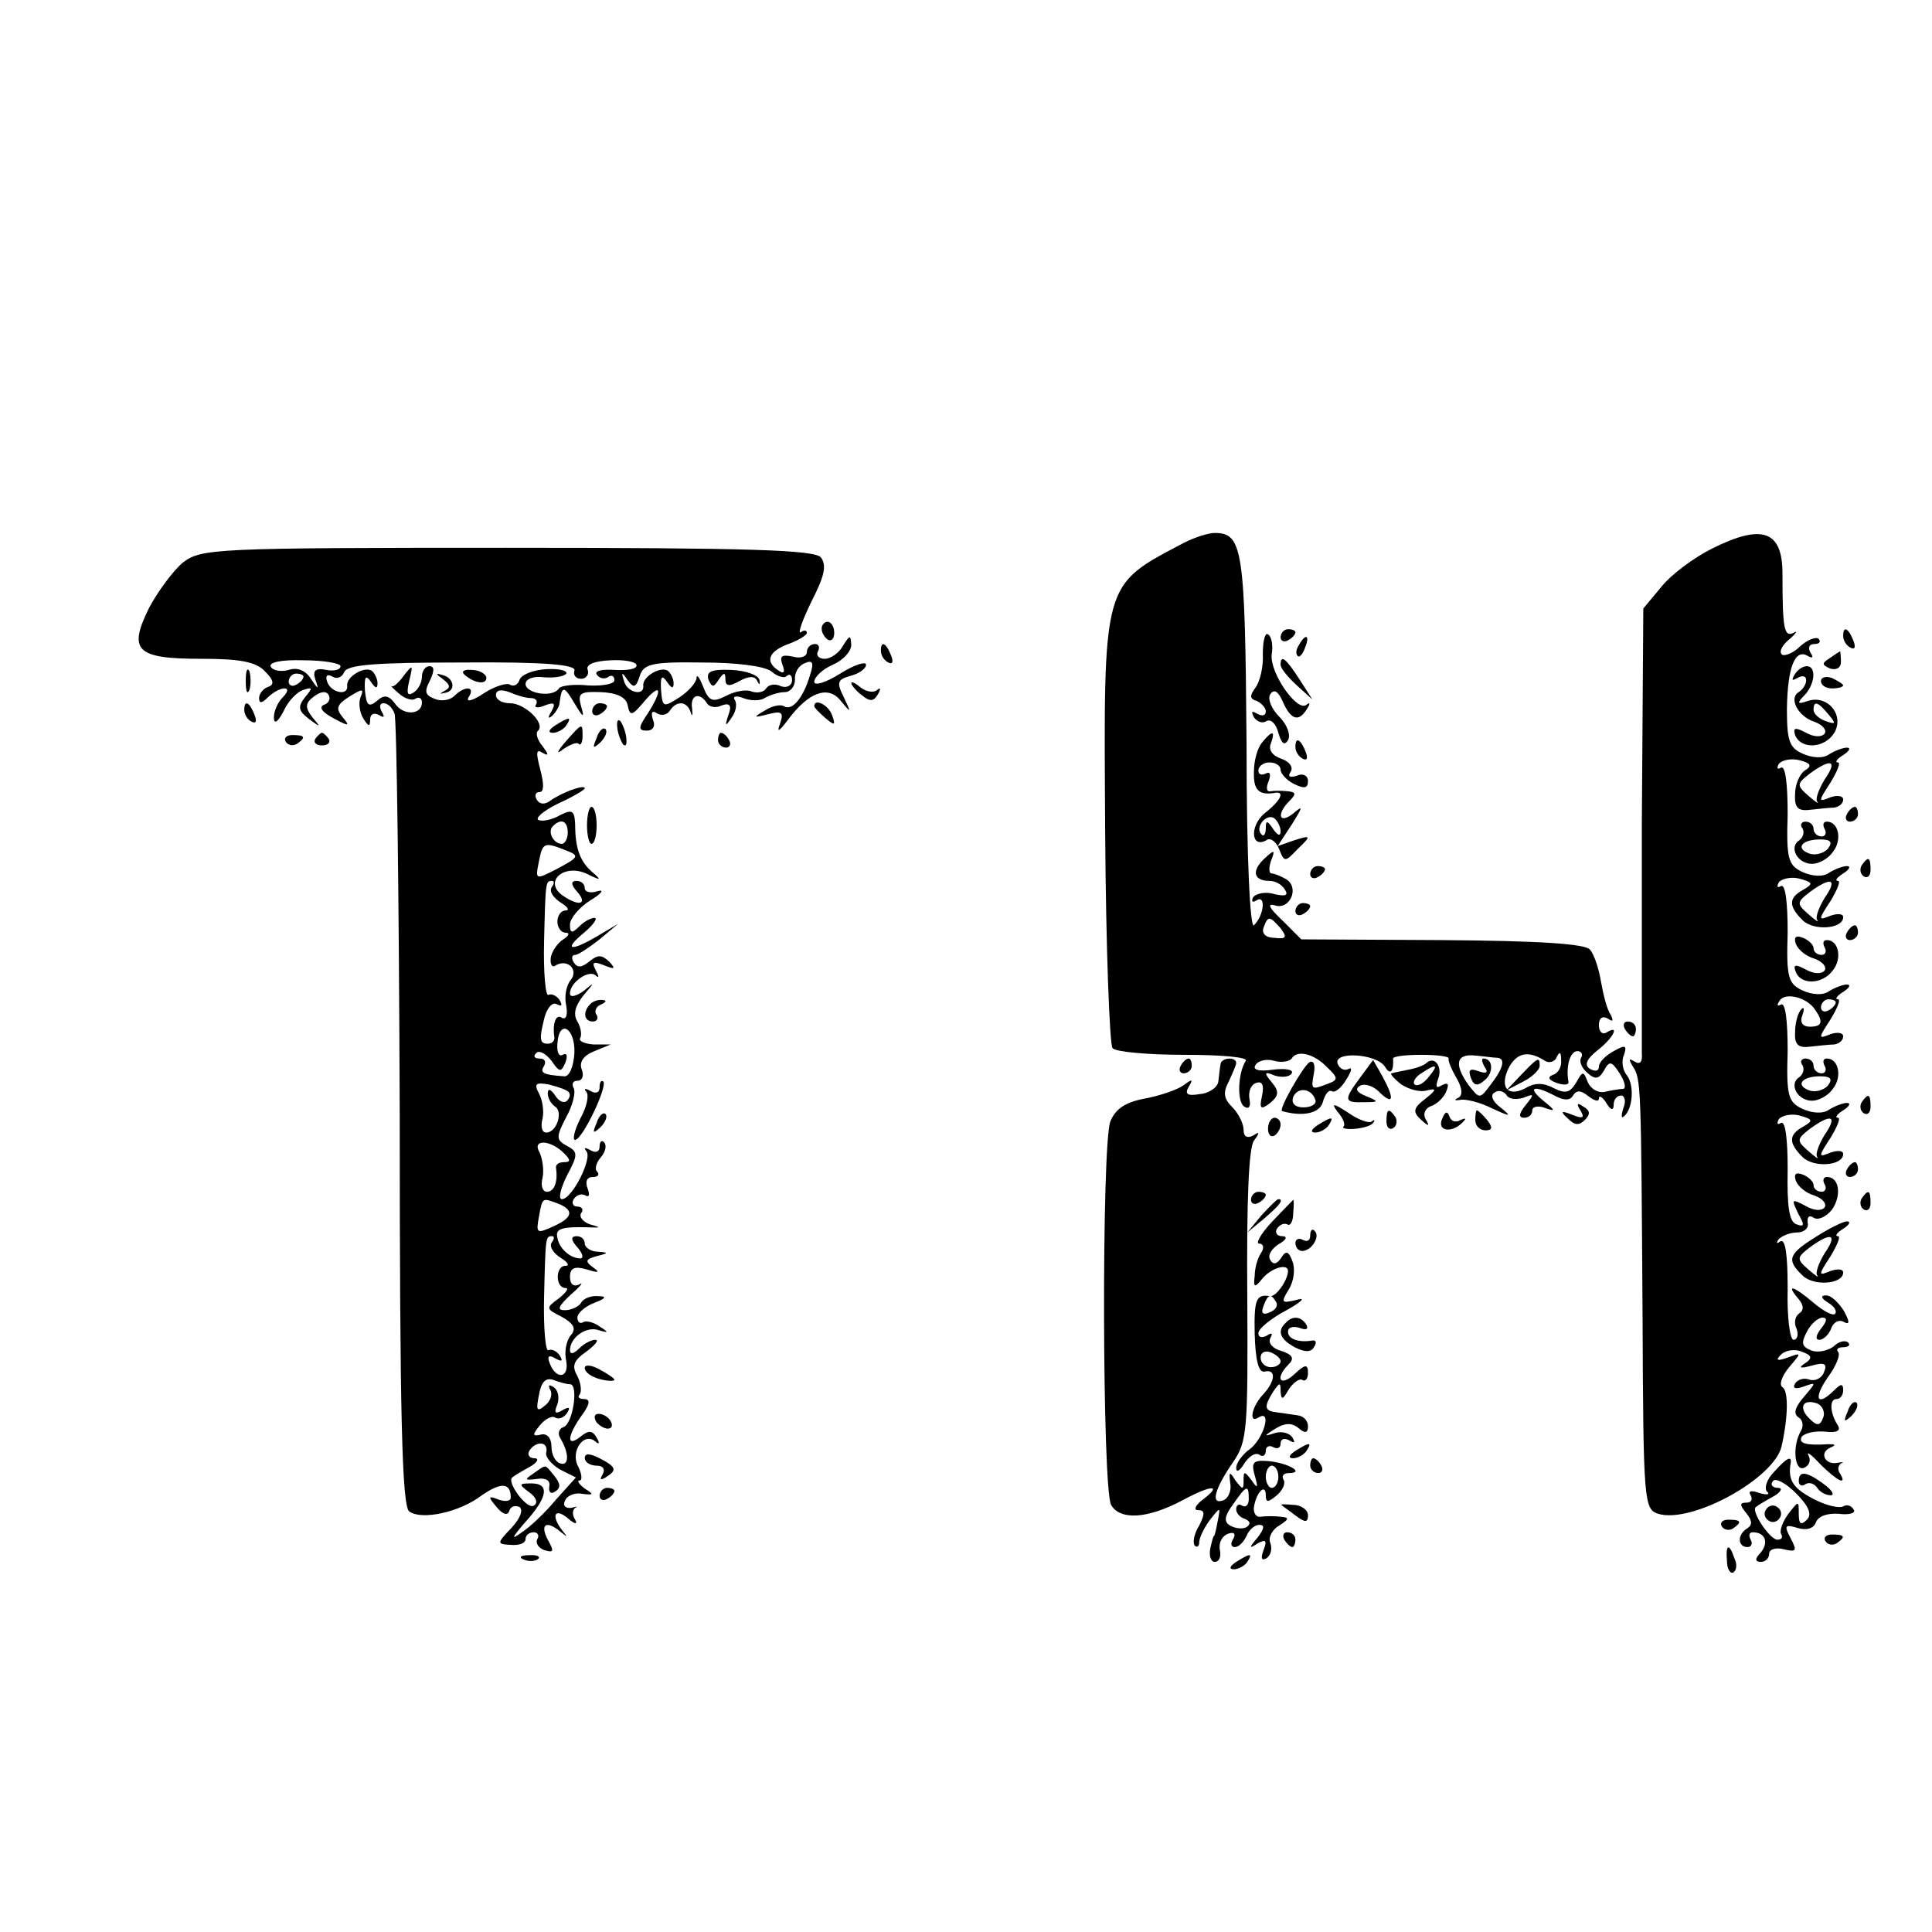 <?xml version="1.0" standalone="no"?>
<!DOCTYPE svg PUBLIC "-//W3C//DTD SVG 20010904//EN"
 "http://www.w3.org/TR/2001/REC-SVG-20010904/DTD/svg10.dtd">
<svg version="1.0" xmlns="http://www.w3.org/2000/svg"
 width="261pt" height="261pt" viewBox="0 0 261 261"
 preserveAspectRatio="xMidYMid meet">
<g transform="translate(0,261) scale(0.1,-0.1)"
fill="#000000" stroke="none">
<path d="M1600 1877 c-112 -59 -109 -50 -107 -390 1 -157 6 -289 10 -293 4 -5
48 -9 97 -9 48 0 86 -3 83 -8 -11 -17 -12 -56 -2 -62 6 -4 9 0 7 10 -2 10 2
20 9 22 8 3 11 -3 8 -17 -4 -18 -2 -20 11 -10 12 10 12 16 2 28 -11 13 -10 15
4 9 10 -3 20 -2 23 3 3 5 -8 7 -25 5 -20 -3 -28 0 -24 6 3 6 15 9 25 6 10 -3
21 -1 24 3 7 12 30 7 48 -12 15 -14 15 -17 1 -22 -23 -9 -23 -8 -19 14 2 11 0
18 -6 15 -9 -6 -42 -64 -37 -66 28 -8 51 -3 55 12 3 11 8 17 12 15 4 -3 13 4
20 16 7 11 8 17 3 14 -6 -3 -12 0 -15 7 -6 17 52 14 64 -4 7 -12 12 -7 11 11
0 3 17 5 38 5 21 0 38 -2 37 -5 -1 -3 4 -15 11 -27 8 -14 8 -23 2 -26 -6 -3
-5 -4 2 -3 7 2 27 -3 43 -11 26 -12 28 -12 12 1 -11 8 -14 17 -8 20 5 4 12 2
16 -3 3 -6 13 -7 23 -4 15 6 15 5 3 -10 -9 -11 -10 -17 -2 -17 6 0 11 4 11 10
0 5 8 7 18 3 14 -5 13 -3 -3 10 -22 18 -14 22 15 7 13 -7 21 -7 25 0 5 8 11 7
21 -1 8 -6 14 -8 14 -3 0 5 5 2 10 -6 6 -10 10 -11 10 -2 0 6 4 12 10 12 5 0
7 -8 3 -17 -3 -10 -3 -15 1 -11 12 10 14 42 4 55 -6 7 -8 20 -4 28 4 13 2 14
-14 5 -11 -6 -20 -15 -20 -21 0 -6 -5 -7 -12 -3 -8 5 -5 13 10 25 22 17 31 36
12 24 -5 -3 -10 1 -10 10 0 10 5 13 12 9 7 -5 8 -3 4 5 -5 7 -10 27 -13 44 -3
18 -9 37 -15 44 -6 8 -67 12 -199 13 l-191 1 -26 26 c-17 16 -21 23 -10 20 20
-7 34 23 16 35 -7 4 -16 8 -20 8 -4 0 -4 8 -1 17 6 15 5 16 -9 3 -18 -17 -14
-30 7 -30 8 0 17 -5 21 -12 5 -8 0 -9 -14 -6 -12 4 -25 1 -29 -4 -3 -6 -1 -8
5 -4 12 7 10 -20 -4 -34 -5 -5 -10 87 -10 246 -2 262 -5 284 -43 284 -9 0 -27
-6 -41 -13z m130 -521 c9 -12 8 -15 -8 -13 -12 0 -18 6 -15 14 6 16 8 16 23
-1z m293 -175 c11 -1 8 -14 -9 -36 -15 -20 -15 -20 -30 -1 -20 28 -17 43 9 40
12 -1 25 -3 30 -3z m64 -4 c6 -4 14 -1 16 5 4 8 6 7 6 -4 1 -9 -4 -18 -11 -20
-8 -3 -6 -7 5 -11 9 -3 16 -3 16 1 -4 21 2 42 12 42 5 0 8 -4 5 -9 -3 -5 1
-14 8 -20 11 -10 16 -9 23 3 7 13 10 13 21 -4 7 -11 9 -20 5 -21 -5 0 -16 -2
-25 -4 -9 -2 -19 4 -23 13 -6 16 -7 15 -16 -1 -8 -13 -14 -15 -30 -7 -13 7
-25 8 -38 0 -25 -13 -36 2 -22 29 11 19 26 22 48 8z m-310 -53 c2 -5 -5 -10
-16 -10 -11 0 -17 5 -14 14 6 14 25 12 30 -4z"/>
<path d="M2006 1168 c5 -7 2 -9 -9 -5 -11 4 -14 2 -10 -9 4 -11 9 -12 19 -3
12 10 11 29 -2 29 -3 0 -2 -5 2 -12z"/>
<path d="M2055 1158 l-20 -21 23 12 c12 6 22 16 22 21 0 13 -2 12 -25 -12z"/>
<path d="M2313 1869 c-24 -12 -54 -34 -68 -51 l-25 -30 -2 -291 c0 -161 0
-300 0 -310 1 -11 -2 -16 -10 -11 -8 5 -8 3 -2 -7 11 -17 11 -23 13 -341 1
-246 2 -257 21 -263 45 -14 158 48 167 92 9 41 9 74 1 79 -5 3 -1 15 9 27 17
20 17 20 -2 13 -14 -5 -17 -4 -9 4 6 6 19 8 28 4 14 -5 15 -9 4 -16 -9 -6 -6
-7 9 -3 18 5 22 3 17 -9 -3 -8 -12 -12 -19 -10 -7 3 -16 1 -20 -5 -4 -7 1 -8
12 -4 17 6 17 6 0 -14 -12 -14 -15 -23 -7 -28 5 -3 7 -11 3 -18 -12 -20 -9
-55 4 -50 7 3 10 10 6 17 -3 6 4 1 16 -12 22 -22 37 -30 27 -13 -4 5 -3 11 1
14 5 2 3 2 -4 1 -17 -4 -26 13 -11 20 9 4 8 5 -2 5 -30 -2 -41 1 -36 10 4 5
17 8 31 7 16 -2 22 1 18 8 -11 17 -12 36 -2 36 5 0 9 5 9 12 0 9 -3 9 -12 0
-23 -23 -29 -12 -9 17 11 15 18 31 14 35 -3 3 0 6 7 6 7 0 10 3 7 6 -4 4 -13
2 -20 -5 -8 -6 -22 -9 -31 -5 -12 5 -13 10 -5 25 5 10 15 19 21 19 7 0 6 -5
-2 -15 -7 -9 -8 -15 -2 -15 5 0 13 7 16 16 3 8 11 12 17 8 8 -4 8 0 0 15 -7
11 -17 21 -24 21 -8 0 -7 -4 3 -10 8 -5 12 -11 9 -15 -3 -3 -16 4 -29 15 -27
23 -38 26 -21 6 8 -9 8 -16 2 -20 -6 -4 -8 -13 -4 -21 3 -8 1 -15 -4 -15 -5 0
-9 31 -8 69 0 46 -3 68 -10 64 -5 -4 -6 -2 -2 3 5 5 16 9 25 9 9 0 16 6 14 13
-1 8 2 11 8 7 6 -4 17 1 25 11 13 19 10 44 -7 44 -5 0 -6 -5 -3 -10 3 -5 1
-10 -4 -10 -6 0 -11 4 -11 9 0 5 -7 11 -14 14 -10 4 -13 1 -10 -8 3 -8 14 -17
25 -20 11 -4 17 -11 14 -16 -4 -5 -14 -5 -26 2 -19 10 -19 9 -10 -10 9 -16 9
-19 -2 -15 -10 3 -13 24 -12 74 0 41 -3 66 -9 63 -5 -3 -6 -1 -3 5 4 5 17 8
28 5 18 -5 19 -7 5 -15 -20 -11 -20 -22 -1 -41 15 -15 55 -12 55 4 0 5 -8 5
-17 2 -17 -7 -17 -6 0 20 9 15 14 27 10 27 -5 0 -1 5 7 10 8 5 11 10 5 10 -5
0 -16 -4 -24 -9 -8 -6 -23 -5 -36 1 -19 9 -22 17 -20 78 0 41 -3 66 -9 63 -5
-3 -6 -1 -2 5 7 12 37 5 48 -12 12 -17 9 -23 -7 -23 -10 0 -14 6 -10 16 3 8 2
12 -2 7 -4 -4 -8 -18 -8 -30 -1 -17 4 -22 20 -20 11 1 26 3 33 3 6 1 12 5 12
11 0 5 -8 6 -17 3 -17 -7 -17 -6 0 20 9 15 14 27 10 27 -5 0 -1 5 7 10 8 5 11
10 5 10 -5 0 -16 -4 -24 -9 -8 -6 -23 -5 -36 1 -19 9 -22 17 -20 78 0 41 -3
66 -9 63 -5 -3 -6 -1 -3 5 4 5 17 8 28 5 18 -5 19 -7 5 -15 -20 -11 -20 -22
-1 -41 15 -15 55 -12 55 4 0 5 -8 5 -17 2 -17 -7 -17 -6 0 20 9 15 14 27 10
27 -5 0 -1 5 7 10 8 5 11 10 5 10 -5 0 -16 -4 -24 -9 -8 -6 -23 -5 -36 1 -19
9 -22 17 -20 78 0 41 -3 66 -9 63 -5 -3 -6 -1 -3 5 4 5 16 8 28 5 16 -4 17 -8
7 -14 -7 -5 -13 -19 -13 -32 -1 -18 4 -23 20 -21 11 1 26 3 33 3 6 1 12 5 12
11 0 5 -8 6 -17 3 -17 -7 -17 -6 0 20 9 15 14 27 10 27 -5 0 -1 5 7 10 8 5 11
10 5 10 -5 0 -16 -4 -24 -9 -8 -6 -23 -5 -36 1 -18 8 -21 18 -21 61 1 56 11
81 28 71 7 -4 8 -2 4 4 -4 7 -2 12 5 12 7 0 9 3 6 7 -4 3 -15 -1 -25 -10 -10
-10 -22 -14 -25 -11 -4 4 1 13 11 21 9 8 11 12 5 8 -13 -6 -15 6 -15 80 0 58
-27 68 -95 34z m152 -312 c-8 -13 -13 -27 -10 -30 3 -4 -3 0 -12 8 -16 14 -16
16 2 30 29 21 38 18 20 -8z m0 -160 c-8 -13 -13 -27 -10 -30 3 -4 -3 0 -12 8
-16 14 -16 16 2 30 29 21 38 18 20 -8z m15 -141 c0 -3 -4 -8 -10 -11 -5 -3
-10 -1 -10 4 0 6 5 11 10 11 6 0 10 -2 10 -4z m-15 -179 c-8 -13 -13 -27 -10
-30 3 -4 -3 0 -12 8 -16 14 -16 16 2 30 29 21 38 18 20 -8z m-2 -382 c-4 -11
-8 -12 -18 -2 -16 15 -10 28 10 21 7 -3 11 -12 8 -19z"/>
<path d="M247 1850 c-13 -11 -34 -39 -46 -62 -28 -57 -17 -68 71 -68 52 0 74
-4 86 -17 12 -12 13 -18 4 -21 -6 -2 -12 -9 -12 -15 0 -8 4 -7 12 1 7 7 17 12
22 12 6 0 5 -5 -2 -12 -7 -7 -12 -19 -12 -27 0 -10 5 -7 13 8 6 14 19 27 27
29 12 4 13 3 2 -10 -10 -13 -9 -18 5 -29 16 -12 17 -12 5 2 -10 13 -10 19 2
28 9 7 17 8 20 2 3 -5 0 -11 -6 -13 -8 -3 -3 -10 12 -18 22 -12 23 -11 13 1
-10 12 -8 17 9 28 18 11 20 11 15 -1 -3 -8 -1 -21 4 -29 7 -11 9 -11 9 -1 0 7
5 10 12 6 7 -4 8 -3 4 4 -4 7 -3 12 2 12 6 0 12 -6 15 -14 3 -8 6 -252 7 -542
0 -404 3 -530 13 -536 17 -12 68 -1 98 22 26 18 39 17 39 -3 0 -5 -7 -6 -16
-3 -15 6 -15 4 -3 -10 8 -10 15 -12 17 -5 2 6 8 8 14 5 5 -4 1 -15 -11 -28
-20 -21 -20 -22 -1 -23 11 -1 20 2 20 8 0 5 5 9 11 9 5 0 8 -4 5 -9 -3 -5 1
-12 9 -15 13 -4 14 -2 5 14 -11 21 -2 27 18 10 9 -7 9 -7 2 2 -16 20 -11 32 7
17 9 -8 14 -9 10 -2 -4 6 -4 13 0 16 5 2 2 2 -5 0 -8 -1 -12 3 -9 9 2 7 13 12
23 10 16 -2 17 -1 4 7 -8 6 -11 11 -7 11 4 0 3 9 -2 19 -11 20 8 48 24 33 5
-4 5 -1 1 6 -6 10 -11 10 -22 1 -19 -15 -18 1 2 29 11 15 12 22 3 22 -7 0 -9
3 -6 6 3 4 2 15 -3 25 -8 14 -5 21 12 33 12 9 18 16 12 16 -5 0 -15 -5 -22
-12 -7 -7 -12 -8 -12 -2 0 17 22 33 39 27 13 -4 14 -3 1 5 -8 6 -18 8 -22 6
-4 -3 -8 0 -8 6 0 6 10 15 23 20 16 6 17 9 5 9 -9 1 -20 -3 -23 -9 -3 -5 -13
-10 -22 -10 -11 0 -9 5 8 21 13 11 18 18 12 14 -8 -4 -13 0 -13 10 0 12 6 15
23 10 16 -5 18 -4 8 3 -11 8 -10 11 5 15 16 4 17 5 2 6 -10 0 -18 6 -18 11 0
6 -5 10 -11 10 -8 0 -8 -5 1 -15 7 -8 9 -15 4 -15 -14 0 -29 14 -31 28 -3 12
5 15 42 14 17 -1 17 0 2 4 -9 3 -15 10 -12 15 4 5 1 9 -5 9 -6 0 -8 5 -5 10 4
6 11 8 16 5 5 -3 6 1 3 9 -4 10 -1 16 7 16 7 0 9 3 6 7 -4 3 -2 12 5 20 6 7 8
16 4 20 -3 3 -6 1 -6 -6 0 -7 -5 -9 -12 -5 -7 4 -10 4 -6 -1 9 -9 -19 -65 -33
-65 -5 0 -2 14 7 32 15 28 15 32 0 40 -15 8 -15 12 -1 39 9 16 13 34 10 39 -3
6 -1 10 5 10 7 0 9 7 6 15 -4 10 2 19 17 25 l22 9 -23 0 c-13 1 -21 5 -18 9 2
4 1 14 -4 22 -6 10 -3 21 8 35 16 19 16 19 0 6 -10 -7 -18 -9 -18 -3 0 15 26
33 35 24 5 -4 4 -1 0 7 -6 11 -4 13 11 7 15 -6 16 -5 7 5 -10 9 -15 10 -27 0
-10 -8 -16 -9 -21 -1 -3 5 -3 10 2 10 4 0 19 10 33 21 l25 21 -27 -16 c-37
-22 -48 -20 -19 4 13 11 19 20 14 20 -5 0 -14 -5 -21 -12 -9 -9 -12 -9 -12 3
0 8 12 23 28 33 15 9 19 15 9 12 -9 -3 -17 -1 -17 4 0 6 -5 10 -11 10 -8 0 -8
-5 1 -15 14 -16 3 -20 -18 -6 -30 19 0 46 32 30 18 -9 19 -8 6 3 -16 14 -23
31 -23 65 -1 18 -4 20 -20 12 -10 -6 -23 -9 -29 -7 -6 2 5 12 25 22 20 9 37
19 37 21 0 6 -32 -6 -47 -17 -7 -5 -14 -5 -18 2 -3 5 -2 10 4 10 6 0 6 11 1
30 -6 23 -6 29 3 23 9 -5 8 -2 0 9 -7 8 -10 18 -6 21 10 10 -18 37 -38 37 -11
0 -19 5 -19 11 0 7 7 8 18 4 9 -4 22 -8 29 -8 7 0 10 -4 7 -9 -3 -4 3 -5 12
-1 13 5 15 3 9 -8 -5 -8 -5 -11 1 -6 5 5 10 13 10 18 3 23 6 23 20 -1 12 -20
14 -21 9 -4 -5 18 -1 20 27 19 22 -1 34 -7 36 -18 3 -15 6 -14 22 5 23 27 26
17 5 -16 -13 -19 -13 -23 -1 -23 8 0 12 6 8 15 -3 10 -1 13 6 8 6 -3 13 -2 17
4 9 14 23 13 28 -2 2 -7 3 -5 2 5 -3 18 10 23 20 7 3 -5 12 -7 20 -3 11 4 14
0 9 -13 -5 -15 -4 -16 4 -4 6 8 8 18 5 24 -4 5 1 7 11 3 10 -4 23 -4 29 0 7 4
19 8 27 8 8 0 14 8 14 17 -1 9 5 19 13 22 11 5 13 1 7 -17 -9 -30 -24 -48 -35
-41 -5 3 -17 0 -26 -6 -16 -9 -15 -10 4 -5 19 5 22 3 17 -12 -5 -13 -2 -12 10
4 28 38 55 48 72 26 14 -17 14 -16 4 5 -10 20 -9 24 9 29 12 3 21 10 21 15 0
5 -16 0 -35 -12 -19 -12 -35 -17 -35 -11 0 6 11 17 25 23 14 6 25 18 25 27 -1
14 -2 13 -11 -1 -5 -10 -17 -18 -25 -18 -8 0 -12 5 -9 10 3 6 1 10 -4 10 -6 0
-11 -5 -11 -11 0 -6 -9 -9 -19 -6 -15 3 -18 1 -14 -11 4 -10 2 -13 -5 -8 -19
12 -14 26 13 36 14 5 25 12 25 15 0 4 -4 4 -8 1 -5 -3 2 16 14 41 18 35 21 49
13 60 -9 10 -91 13 -424 13 -396 0 -413 -1 -438 -20z m213 -140 c0 -5 -9 -7
-19 -5 -15 3 -19 -1 -15 -13 5 -14 4 -14 -6 1 -7 11 -18 16 -30 12 -10 -3 -21
-1 -24 4 -4 6 13 10 44 9 27 0 50 -4 50 -8z m316 -6 c-2 -6 2 -11 9 -11 7 0
11 6 9 12 -3 7 8 12 31 13 19 1 35 -2 35 -7 0 -5 -13 -7 -30 -6 -16 1 -27 -1
-24 -6 3 -5 10 -7 15 -4 5 4 9 2 9 -4 0 -5 -16 -8 -35 -7 -19 2 -37 0 -40 -4
-8 -13 -45 -7 -45 6 0 7 11 11 25 9 14 -1 27 1 30 5 2 4 -10 7 -27 6 -17 -1
-33 -7 -36 -14 -2 -7 -8 -10 -13 -7 -4 3 -21 -2 -36 -12 -15 -10 -24 -12 -20
-5 10 15 -5 16 -19 2 -6 -6 -18 -8 -27 -4 -13 5 -14 10 -6 25 6 13 6 19 -1 19
-5 0 -10 -6 -10 -14 0 -8 -5 -18 -12 -22 -8 -5 -9 0 -5 17 5 21 5 22 -7 7 -7
-10 -15 -17 -17 -15 -2 1 2 -3 10 -10 8 -7 18 -10 22 -7 5 3 9 1 9 -5 0 -17
-25 -18 -36 -2 -9 12 -15 13 -25 4 -11 -9 -14 -6 -16 14 -1 19 1 22 8 12 6 -9
9 -10 9 -2 0 6 -4 14 -8 17 -10 6 -34 -8 -33 -20 2 -15 -22 -10 -27 5 -3 8 0
11 7 7 6 -4 13 -1 16 6 4 10 41 13 160 13 111 1 154 -3 151 -11z m266 -1 c8
-7 18 -10 21 -6 4 3 7 1 7 -6 0 -7 -7 -11 -15 -8 -8 4 -17 2 -20 -3 -3 -5 -12
-7 -20 -4 -7 3 -23 0 -34 -6 -18 -9 -23 -8 -31 12 -5 13 -9 18 -9 12 -1 -7
-11 -18 -23 -26 -22 -14 -23 -14 -25 10 -1 18 1 21 8 11 6 -9 9 -10 9 -2 0 6
-4 14 -8 17 -10 6 -34 -8 -33 -20 2 -15 -22 -10 -26 6 -4 12 -3 13 5 1 8 -11
11 -10 16 5 5 17 16 20 84 19 48 0 85 -5 94 -12z m-632 -7 c0 -3 -4 -8 -10
-11 -5 -3 -10 -1 -10 4 0 6 5 11 10 11 6 0 10 -2 10 -4z m357 -211 c0 -8 -4
-15 -8 -15 -11 0 -20 16 -12 24 11 11 20 7 20 -9z m-2 -24 c18 -7 17 -9 -11
-24 -31 -16 -31 -16 -26 9 5 26 7 27 37 15z m-20 -50 c-3 -6 3 -14 12 -20 10
-6 13 -11 7 -11 -6 0 -11 -7 -11 -15 0 -8 5 -15 11 -15 6 0 5 -4 -3 -9 -8 -5
-16 -17 -17 -25 -1 -9 2 -14 7 -10 16 9 31 -6 20 -20 -6 -7 -9 -22 -6 -35 2
-12 0 -19 -6 -16 -8 6 -13 -8 -10 -27 0 -5 -4 -8 -9 -8 -11 0 -12 6 -4 37 4
13 11 20 17 16 6 -3 7 -1 3 6 -4 6 -11 9 -15 7 -4 -3 -7 30 -6 72 2 82 2 82
11 82 3 0 3 -4 -1 -9z m31 -223 c-1 -19 -7 -33 -14 -32 -29 2 -33 5 -27 14 3
6 1 10 -6 10 -7 0 -9 3 -5 7 4 5 13 0 21 -10 11 -16 13 -16 19 -2 3 9 2 13 -4
10 -5 -3 -8 4 -7 15 2 34 24 22 23 -12z m-8 -53 c3 -3 2 -8 -2 -12 -4 -4 -11
-1 -16 7 -6 9 -10 10 -10 3 0 -6 4 -14 10 -18 11 -7 2 -35 -12 -35 -6 0 -8 8
-5 19 2 10 0 25 -5 34 -7 13 -4 15 13 12 12 -3 24 -7 27 -10z m-6 -83 c9 -9 9
-12 0 -12 -7 0 -11 -3 -11 -7 3 -19 -2 -33 -12 -33 -6 0 -9 8 -6 19 2 10 0 25
-4 34 -11 18 14 18 33 -1z m-8 -68 c22 -9 20 -19 -7 -31 -22 -10 -23 -9 -19
13 5 27 4 26 26 18z m-9 -53 c-3 -6 3 -14 12 -20 10 -6 13 -11 7 -11 -14 0
-14 -30 0 -30 5 0 1 -6 -9 -14 -18 -13 -18 -14 4 -25 16 -9 20 -16 12 -25 -6
-7 -9 -23 -6 -35 4 -24 -15 -25 -23 -1 -3 8 0 10 8 5 9 -5 11 -4 6 4 -4 6 -11
9 -15 7 -4 -3 -7 30 -6 72 2 82 2 82 11 82 3 0 3 -4 -1 -9z m25 -191 c12 0 4
-54 -9 -58 -6 -2 -8 -9 -4 -15 12 -20 12 -38 0 -34 -7 2 -12 12 -12 23 0 11
-6 18 -14 16 -12 -3 -12 0 -2 12 7 9 17 14 21 11 5 -3 12 0 16 6 5 8 3 9 -6 4
-10 -6 -12 -4 -7 8 3 9 1 19 -5 23 -6 4 -8 3 -5 -3 4 -6 1 -16 -7 -22 -11 -9
-12 -6 -8 14 3 18 9 24 19 21 8 -3 18 -6 23 -6z m-32 -92 c-2 -6 7 -16 18 -23
l22 -11 -27 -30 c-14 -17 -35 -37 -46 -44 -15 -11 -14 -8 4 13 31 34 34 53 9
53 -17 0 -18 -1 -3 -12 10 -7 12 -15 6 -18 -9 -6 -37 32 -29 38 2 2 12 8 23
14 11 6 14 12 7 12 -7 0 -10 5 -7 10 9 14 26 13 23 -2z"/>
<path d="M627 1699 c13 -12 31 -15 30 -4 -1 5 -10 10 -20 10 -10 1 -14 -2 -10
-6z"/>
<path d="M599 1692 c9 -7 10 -11 2 -15 -7 -4 -8 -5 0 -3 15 2 13 20 -3 24 -10
3 -10 2 1 -6z"/>
<path d="M957 1692 c5 -11 7 -11 14 0 7 10 9 10 9 0 0 -9 5 -10 19 -2 13 7 21
7 24 0 3 -6 4 -5 3 1 -1 7 -18 13 -38 14 -27 1 -34 -2 -31 -13z"/>
<path d="M720 619 c-12 -8 -11 -9 5 -7 12 2 19 -2 17 -10 -1 -8 2 -11 8 -7 8
5 7 11 -1 21 -14 17 -10 16 -29 3z"/>
<path d="M1110 1761 c0 -6 4 -12 8 -15 5 -3 9 1 9 9 0 8 -4 15 -9 15 -4 0 -8
-4 -8 -9z"/>
<path d="M1706 1727 c1 -18 -4 -38 -10 -46 -8 -11 -8 -15 2 -18 6 -3 12 -9 12
-14 0 -6 -5 -7 -12 -3 -7 4 -8 3 -4 -5 4 -6 12 -9 17 -5 6 3 13 -4 16 -16 4
-14 8 -18 13 -10 4 7 -1 21 -12 32 -10 10 -16 24 -12 30 5 8 11 4 17 -10 11
-25 22 -28 33 -9 4 6 4 9 -1 5 -12 -11 -50 43 -47 68 2 12 0 24 -5 27 -4 3 -7
-9 -7 -26z"/>
<path d="M1730 1749 c0 -5 5 -7 10 -4 6 3 10 8 10 11 0 2 -4 4 -10 4 -5 0 -10
-5 -10 -11z"/>
<path d="M2490 1751 c0 -6 4 -13 10 -16 6 -3 7 1 4 9 -7 18 -14 21 -14 7z"/>
<path d="M1755 1739 c-4 -6 -5 -12 -2 -15 2 -3 7 2 10 11 7 17 1 20 -8 4z"/>
<path d="M1190 1731 c0 -6 4 -13 10 -16 6 -3 7 1 4 9 -7 18 -14 21 -14 7z"/>
<path d="M2472 1721 c-11 -7 -11 -9 0 -14 9 -3 15 1 15 9 0 8 -1 14 -1 14 -1
0 -7 -4 -14 -9z"/>
<path d="M1730 1712 c0 -5 10 -17 22 -28 l21 -19 -18 28 c-18 28 -25 33 -25
19z"/>
<path d="M332 1690 c0 -14 2 -19 5 -12 2 6 2 18 0 25 -3 6 -5 1 -5 -13z"/>
<path d="M2424 1698 c-4 -7 -3 -8 4 -4 7 4 12 3 12 -3 0 -5 -4 -12 -10 -16
-14 -8 -1 -33 21 -40 11 -4 17 -11 14 -16 -4 -5 -14 -5 -25 1 -15 8 -18 7 -15
-3 8 -20 40 -18 53 3 14 24 -9 52 -36 43 -14 -5 -15 -3 -4 8 14 15 16 39 3 39
-6 0 -13 -5 -17 -12z m46 -53 c11 -13 10 -14 -4 -9 -9 3 -16 10 -16 15 0 13 6
11 20 -6z"/>
<path d="M2460 1690 c0 -6 7 -10 15 -10 8 0 15 2 15 4 0 2 -7 6 -15 10 -8 3
-15 1 -15 -4z"/>
<path d="M1150 1687 c0 -2 6 -10 14 -16 11 -9 16 -9 22 1 4 7 4 10 -1 6 -4 -4
-14 -3 -22 3 -7 6 -13 9 -13 6z"/>
<path d="M330 1651 c0 -6 4 -13 10 -16 6 -3 7 1 4 9 -7 18 -14 21 -14 7z"/>
<path d="M800 1649 c0 -5 5 -7 10 -4 6 3 10 8 10 11 0 2 -4 4 -10 4 -5 0 -10
-5 -10 -11z"/>
<path d="M1100 1656 c0 -2 7 -9 15 -16 13 -11 14 -10 9 4 -5 14 -24 23 -24 12z"/>
<path d="M750 1630 c-9 -6 -10 -10 -3 -10 6 0 15 5 18 10 8 12 4 12 -15 0z"/>
<path d="M834 1626 c1 -8 5 -18 8 -22 4 -3 5 1 4 10 -1 8 -5 18 -8 22 -4 3 -5
-1 -4 -10z"/>
<path d="M764 1608 c-12 -14 -13 -18 -3 -10 9 6 18 10 21 7 2 -3 5 2 5 10 0
19 0 19 -23 -7z"/>
<path d="M806 1613 c-6 -14 -5 -15 5 -6 7 7 10 15 7 18 -3 3 -9 -2 -12 -12z"/>
<path d="M386 1608 c3 -5 10 -6 15 -3 13 9 11 12 -6 12 -8 0 -12 -4 -9 -9z"/>
<path d="M426 1612 c-3 -5 1 -9 9 -9 8 0 12 4 9 9 -3 4 -7 8 -9 8 -2 0 -6 -4
-9 -8z"/>
<path d="M970 1610 c0 -5 5 -10 11 -10 5 0 7 5 4 10 -3 6 -8 10 -11 10 -2 0
-4 -4 -4 -10z"/>
<path d="M1705 1607 c-6 -7 -11 -24 -11 -39 -1 -25 6 -33 29 -29 13 2 7 -11
-15 -28 -20 -17 -18 -48 3 -36 5 4 13 -2 17 -12 7 -18 8 -18 25 0 19 18 18 19
-4 12 l-23 -8 19 29 c15 24 16 27 2 15 -19 -15 -23 -1 -5 17 9 9 9 12 -2 13
-8 1 -19 1 -24 0 -5 -1 -6 5 -2 14 3 9 2 13 -4 10 -6 -3 -10 -1 -10 4 0 6 7
11 15 11 8 0 15 -4 15 -10 0 -5 8 -14 18 -19 14 -7 19 -6 19 4 0 7 -7 11 -15
7 -10 -3 -13 -1 -8 6 3 6 -2 13 -13 17 -12 4 -18 12 -14 21 6 17 2 18 -12 1z
m25 -120 c0 -7 -4 -6 -10 3 -8 12 -10 12 -10 1 0 -8 -3 -12 -6 -8 -9 9 6 28
17 22 5 -4 9 -12 9 -18z"/>
<path d="M1750 1601 c0 -6 4 -13 10 -16 6 -3 7 1 4 9 -7 18 -14 21 -14 7z"/>
<path d="M793 1495 c0 -14 3 -25 6 -25 4 0 7 11 7 25 0 14 -3 25 -7 25 -3 0
-6 -11 -6 -25z"/>
<path d="M2495 1510 c-3 -5 -1 -10 4 -10 6 0 11 5 11 10 0 6 -2 10 -4 10 -3 0
-8 -4 -11 -10z"/>
<path d="M2435 1491 c3 -5 1 -12 -4 -16 -15 -9 -3 -32 17 -32 9 0 22 7 28 16
13 16 8 41 -8 41 -5 0 -6 -4 -3 -10 3 -5 1 -10 -4 -10 -6 0 -11 5 -11 10 0 6
-5 10 -11 10 -5 0 -8 -4 -4 -9z m34 -28 c-6 -6 -17 -9 -25 -6 -19 7 -10 19 15
19 15 0 17 -4 10 -13z"/>
<path d="M2515 1441 c-3 -5 -2 -12 3 -15 5 -3 9 1 9 9 0 17 -3 19 -12 6z"/>
<path d="M1770 1429 c0 -5 5 -7 10 -4 6 3 10 8 10 11 0 2 -4 4 -10 4 -5 0 -10
-5 -10 -11z"/>
<path d="M1750 1379 c0 -5 5 -7 10 -4 6 3 10 8 10 11 0 2 -4 4 -10 4 -5 0 -10
-5 -10 -11z"/>
<path d="M2495 1350 c-3 -5 -1 -10 4 -10 6 0 11 5 11 10 0 6 -2 10 -4 10 -3 0
-8 -4 -11 -10z"/>
<path d="M2426 1335 c3 -8 14 -17 25 -20 11 -4 17 -11 14 -16 -4 -5 -14 -5
-25 1 -15 8 -18 7 -14 -3 7 -18 36 -17 50 2 13 16 8 41 -8 41 -5 0 -6 -4 -3
-10 3 -5 1 -10 -4 -10 -6 0 -11 4 -11 9 0 5 -7 11 -14 14 -10 4 -13 1 -10 -8z"/>
<path d="M797 1253 c-10 -10 -8 -23 4 -23 5 0 8 4 5 9 -4 5 0 12 6 14 7 3 8 6
2 6 -6 1 -14 -2 -17 -6z"/>
<path d="M2195 1220 c3 -5 8 -10 11 -10 2 0 4 5 4 10 0 6 -5 10 -11 10 -5 0
-7 -4 -4 -10z"/>
<path d="M1595 1170 c-3 -5 -1 -10 4 -10 6 0 11 5 11 10 0 6 -2 10 -4 10 -3 0
-8 -4 -11 -10z"/>
<path d="M1649 1173 c-1 -5 -2 -15 -3 -23 0 -8 -12 -17 -25 -18 -17 -3 -21 0
-15 10 6 10 5 11 -7 2 -8 -6 -31 -14 -52 -18 -27 -5 -40 -14 -47 -31 -12 -32
-11 -495 1 -518 12 -21 49 -19 96 6 39 21 55 22 29 2 -11 -8 -14 -15 -8 -15
10 0 10 -5 2 -21 -7 -11 -9 -23 -6 -27 3 -3 6 -1 6 4 0 6 6 19 14 30 15 19 15
19 11 -1 -2 -11 -4 -20 -5 -20 -1 0 -3 -8 -5 -17 -2 -10 1 -18 6 -18 6 0 9 7
7 16 -2 10 3 19 11 22 8 3 11 0 7 -7 -4 -6 -3 -11 2 -11 6 0 12 7 16 15 3 8
11 15 17 15 8 0 7 -5 -2 -17 -12 -14 -12 -16 0 -8 11 6 13 4 8 -9 -4 -11 -3
-15 4 -11 6 4 8 13 5 21 -3 7 3 18 12 23 14 9 14 11 2 12 -8 1 -20 1 -27 0 -6
-1 -10 5 -9 13 3 20 16 33 16 16 0 -10 3 -10 15 0 8 7 12 16 9 21 -3 5 0 9 7
9 22 0 1 13 -26 16 -22 2 -25 -1 -20 -19 5 -17 4 -19 -4 -7 -10 13 -11 13 -11
0 0 -13 -1 -13 -11 0 -8 13 -9 12 -7 -4 2 -10 -3 -21 -10 -23 -17 -6 -11 16
14 52 19 28 20 43 19 225 -1 128 2 200 9 209 8 11 8 13 -1 7 -8 -4 -13 -2 -13
8 0 8 -7 22 -15 30 -12 12 -13 20 -5 35 5 11 10 22 10 25 0 9 -20 7 -21 -1z
m78 -558 c0 -8 -4 -15 -9 -15 -4 0 -8 7 -8 15 0 8 4 15 8 15 5 0 9 -7 9 -15z
m-40 -30 c0 -8 -4 -12 -9 -9 -4 3 -8 1 -8 -5 0 -5 5 -11 12 -13 7 -3 8 -7 2
-11 -5 -3 -15 -2 -22 2 -9 5 -8 13 4 29 18 26 21 27 21 7z"/>
<path d="M1838 1155 c-23 -31 -23 -35 5 -34 20 0 20 1 3 8 -13 5 -16 10 -9 14
6 4 19 0 27 -9 19 -18 20 -8 3 23 l-12 21 -17 -23z"/>
<path d="M1927 1174 c-3 -3 -13 -7 -24 -9 -10 -2 -20 -4 -23 -5 -3 0 3 -7 13
-15 11 -7 26 -11 35 -8 13 3 13 1 -2 -11 -17 -13 -18 -18 -6 -29 10 -9 12 -9
6 1 -4 7 -1 15 8 18 8 3 17 12 20 20 4 10 2 12 -6 8 -8 -5 -9 -2 -5 9 6 16 -5
31 -16 21z m3 -19 c-7 -9 -15 -13 -19 -10 -3 3 1 10 9 15 21 14 24 12 10 -5z"/>
<path d="M2435 1171 c3 -5 1 -12 -4 -16 -15 -9 -3 -32 17 -32 9 0 22 7 28 16
13 16 8 41 -8 41 -5 0 -6 -4 -3 -10 3 -5 1 -10 -4 -10 -6 0 -11 5 -11 10 0 6
-5 10 -11 10 -5 0 -8 -4 -4 -9z m34 -28 c-6 -6 -17 -9 -25 -6 -19 7 -10 19 15
19 15 0 17 -4 10 -13z"/>
<path d="M810 1141 c0 -7 -5 -9 -12 -5 -7 4 -10 4 -6 -1 4 -4 1 -20 -8 -36 -8
-16 -11 -29 -7 -29 10 1 44 72 38 79 -3 2 -5 -1 -5 -8z"/>
<path d="M2515 1121 c-3 -5 -2 -12 3 -15 5 -3 9 1 9 9 0 17 -3 19 -12 6z"/>
<path d="M1807 1108 c7 -8 11 -17 8 -20 -3 -2 4 -4 15 -3 11 1 22 4 25 8 3 4
2 5 -2 2 -3 -3 -18 2 -32 12 -20 13 -23 13 -14 1z"/>
<path d="M2135 1110 c6 -10 4 -12 -11 -6 -15 6 -17 5 -6 -5 9 -9 15 -10 23 -2
8 8 7 13 -2 18 -8 6 -10 4 -4 -5z"/>
<path d="M806 1093 c-6 -14 -5 -15 5 -6 7 7 10 15 7 18 -3 3 -9 -2 -12 -12z"/>
<path d="M1873 1095 c0 -8 4 -12 9 -9 5 3 6 10 3 15 -9 13 -12 11 -12 -6z"/>
<path d="M1948 1098 c-7 -17 15 -19 29 -3 4 4 3 5 -4 2 -6 -4 -13 -2 -15 5 -3
8 -6 6 -10 -4z"/>
<path d="M1993 1097 c0 -8 6 -14 14 -14 9 0 10 4 2 14 -6 7 -12 13 -14 13 -1
0 -2 -6 -2 -13z"/>
<path d="M1713 1085 c0 -8 4 -12 9 -9 4 3 8 9 8 15 0 5 -4 9 -8 9 -5 0 -9 -7
-9 -15z"/>
<path d="M1780 1090 c-9 -6 -10 -10 -3 -10 6 0 15 5 18 10 8 12 4 12 -15 0z"/>
<path d="M2495 1030 c-3 -5 -1 -10 4 -10 6 0 11 5 11 10 0 6 -2 10 -4 10 -3 0
-8 -4 -11 -10z"/>
<path d="M1690 989 c0 -5 5 -7 10 -4 6 3 10 8 10 11 0 2 -4 4 -10 4 -5 0 -10
-5 -10 -11z"/>
<path d="M2515 991 c-3 -5 -2 -12 3 -15 5 -3 9 1 9 9 0 17 -3 19 -12 6z"/>
<path d="M1704 968 l-19 -23 23 19 c21 18 27 26 19 26 -2 0 -12 -10 -23 -22z"/>
<path d="M1718 959 c-15 -16 -22 -29 -17 -29 6 0 7 -6 3 -12 -5 -7 -9 -21 -9
-32 -2 -15 0 -16 9 -5 12 16 36 23 36 12 0 -12 -16 -35 -24 -34 -19 3 -22 -4
-21 -51 1 -35 5 -52 13 -51 16 4 15 -12 0 -29 -17 -17 -22 -42 -8 -33 19 12 7
-29 -12 -43 -10 -7 -18 -19 -18 -25 0 -7 5 -4 11 6 6 9 14 15 20 12 5 -4 9 -1
9 5 0 6 5 8 10 5 6 -3 10 -1 10 5 0 6 5 8 12 4 7 -4 8 -3 4 4 -4 6 -14 9 -24
6 -15 -5 -15 -4 1 6 13 8 22 8 31 1 9 -8 13 -7 13 2 0 8 -6 14 -14 15 -7 1
-20 3 -28 4 -17 2 -18 7 -5 28 9 13 10 13 10 0 1 -12 3 -11 11 3 6 9 14 15 18
13 4 -3 8 1 8 9 0 13 -4 12 -19 -2 -19 -17 -26 -5 -7 14 8 8 5 13 -10 18 -12
3 -18 11 -15 17 4 7 2 8 -4 4 -7 -4 -12 -3 -12 3 0 6 17 20 38 31 20 11 27 18
14 14 -21 -5 -22 -4 -11 14 7 11 9 28 5 38 -5 14 -9 15 -15 5 -6 -9 -11 -10
-15 -3 -4 6 2 15 11 21 11 6 13 11 5 11 -7 0 -10 5 -7 10 4 6 10 8 14 6 4 -3
8 4 8 15 1 10 1 18 0 18 -1 -1 -14 -14 -29 -30z m6 -108 c3 -5 -1 -11 -9 -14
-9 -4 -12 -1 -8 9 6 16 10 17 17 5z m6 -80 c0 -4 -6 -8 -13 -8 -8 0 -14 6 -14
13 0 7 6 10 14 7 7 -3 13 -8 13 -12z"/>
<path d="M2453 939 c-37 -23 -40 -31 -18 -52 15 -15 55 -12 55 4 0 5 -8 5 -17
2 -17 -7 -17 -6 0 20 9 15 14 27 10 27 -5 0 -1 5 7 10 8 5 11 10 5 10 -5 0
-25 -10 -42 -21z m12 -22 c-8 -13 -13 -27 -10 -30 3 -4 -3 0 -12 8 -16 14 -16
16 2 30 29 21 38 18 20 -8z"/>
<path d="M1770 941 c0 -7 -4 -9 -10 -6 -5 3 -10 1 -10 -4 0 -6 4 -11 9 -11 13
0 25 20 17 27 -3 4 -6 1 -6 -6z"/>
<path d="M1737 823 c-12 -11 -8 -22 12 -33 14 -7 22 -7 26 0 4 6 3 10 -2 9
-19 -3 -33 2 -33 12 0 6 7 8 16 5 8 -3 12 -2 9 4 -7 12 -19 13 -28 3z"/>
<path d="M790 762 c0 -6 9 -12 20 -15 11 -3 20 -3 20 -1 0 2 -9 8 -20 14 -11
6 -20 7 -20 2z"/>
<path d="M2496 703 c-6 -14 -5 -15 5 -6 7 7 10 15 7 18 -3 3 -9 -2 -12 -12z"/>
<path d="M805 690 c3 -5 11 -10 16 -10 6 0 7 5 4 10 -3 6 -11 10 -16 10 -6 0
-7 -4 -4 -10z"/>
<path d="M1750 650 c-9 -6 -10 -10 -3 -10 6 0 15 5 18 10 8 12 4 12 -15 0z"/>
<path d="M790 640 c0 -5 7 -10 16 -10 9 0 12 -5 8 -12 -4 -7 -3 -8 4 -4 16 10
15 14 -8 26 -14 7 -20 7 -20 0z"/>
<path d="M1770 630 c0 -5 5 -10 11 -10 5 0 7 5 4 10 -3 6 -8 10 -11 10 -2 0
-4 -4 -4 -10z"/>
<path d="M2397 622 c-10 -10 -14 -22 -10 -27 5 -4 0 -5 -10 -2 -11 4 -16 3
-12 -3 3 -6 1 -10 -6 -10 -9 0 -9 -3 0 -14 8 -10 9 -16 1 -21 -13 -8 -13 -25
1 -25 5 0 7 5 4 10 -3 6 -2 10 3 10 16 0 22 -13 11 -27 -9 -9 -8 -13 0 -13 6
0 11 5 11 11 0 6 9 9 20 6 17 -4 18 -2 9 15 -9 17 -8 19 9 14 12 -4 22 -1 25
7 3 9 16 13 31 12 14 -2 24 1 20 6 -3 5 -9 7 -14 4 -5 -3 -23 1 -40 10 -27 14
-35 25 -31 48 2 11 -5 8 -22 -11z m44 -65 c-8 -8 -11 -6 -11 8 0 18 0 18 -14
0 -8 -11 -12 -23 -10 -27 3 -5 1 -8 -5 -8 -10 0 -36 39 -29 44 2 2 12 8 23 14
11 6 14 12 7 12 -7 0 -11 4 -7 9 3 5 17 -2 31 -16 18 -18 22 -29 15 -36z"/>
<path d="M2386 571 c-4 -5 -2 -12 3 -15 5 -4 12 -2 15 3 4 5 2 12 -3 15 -5 4
-12 2 -15 -3z"/>
<path d="M2430 609 c0 -5 4 -8 9 -4 5 3 12 1 16 -5 3 -5 11 -10 18 -10 6 0 2
7 -9 15 -23 17 -34 19 -34 4z"/>
<path d="M810 589 c0 -5 5 -7 10 -4 6 3 10 8 10 11 0 2 -4 4 -10 4 -5 0 -10
-5 -10 -11z"/>
<path d="M1731 577 c2 -2 11 -8 20 -15 12 -9 16 -9 16 1 0 7 -9 14 -20 14 -11
1 -18 1 -16 0z"/>
<path d="M2326 548 c3 -5 10 -6 15 -3 13 9 11 12 -6 12 -8 0 -12 -4 -9 -9z"/>
<path d="M1735 530 c3 -5 8 -10 11 -10 2 0 4 5 4 10 0 6 -5 10 -11 10 -5 0 -7
-4 -4 -10z"/>
<path d="M2466 528 c3 -5 10 -6 15 -3 13 9 11 12 -6 12 -8 0 -12 -4 -9 -9z"/>
<path d="M2333 501 c0 -11 5 -18 9 -15 4 3 5 11 1 19 -7 21 -12 19 -10 -4z"/>
<path d="M708 503 c7 -3 16 -2 19 1 4 3 -2 6 -13 5 -11 0 -14 -3 -6 -6z"/>
<path d="M1670 500 c-9 -6 -10 -10 -3 -10 6 0 15 5 18 10 8 12 4 12 -15 0z"/>
</g>
</svg>
